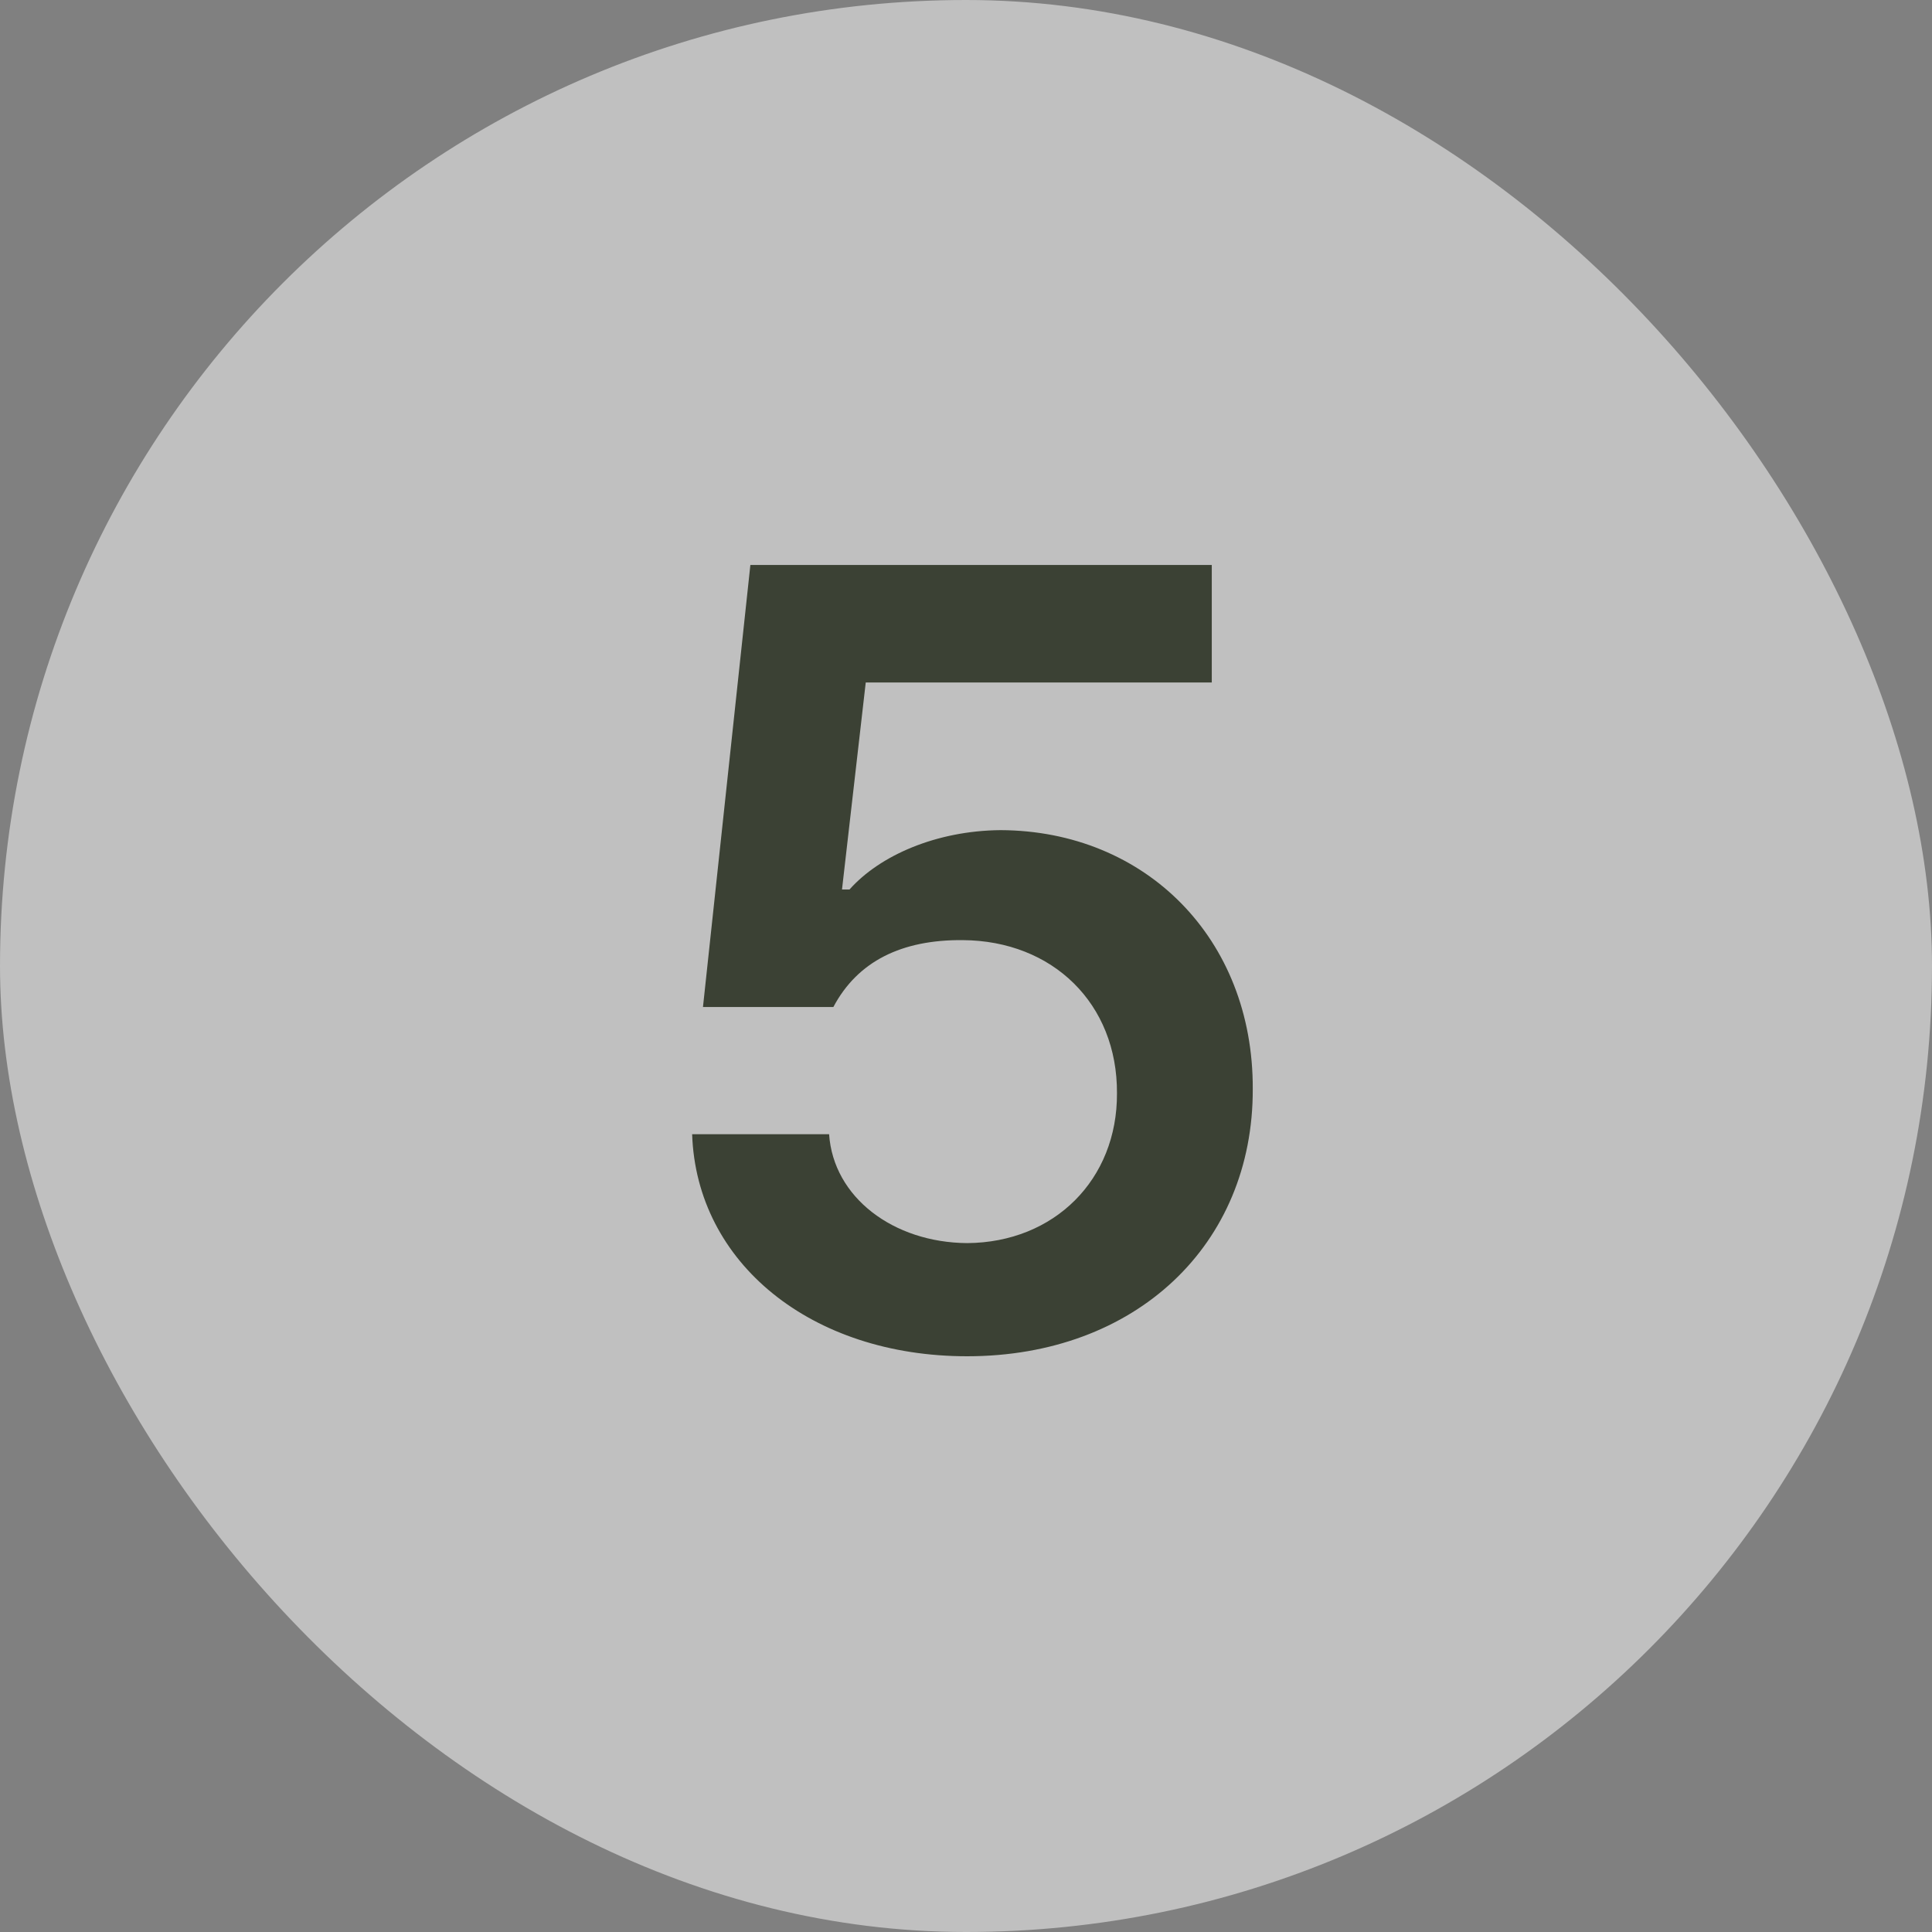 <svg width="28" height="28" viewBox="0 0 28 28" fill="none" xmlns="http://www.w3.org/2000/svg">
<rect x="0" y="0" width="28" height="28" fill="#808080" stroke="none"/>
<rect width="28" height="28" rx="14" fill="white" fill-opacity="0.5"/>
<path d="M14.016 19.656C11.758 19.656 10.094 18.305 10.031 16.438H12.016C12.078 17.352 12.945 18.008 14.016 18.016C15.281 18.008 16.195 17.094 16.188 15.844C16.195 14.547 15.258 13.633 13.953 13.625C13.07 13.617 12.43 13.93 12.078 14.594H10.188L10.875 8.188H17.562V9.891H12.547L12.203 12.891H12.312C12.75 12.398 13.57 12.039 14.5 12.031C16.602 12.039 18.164 13.602 18.156 15.781C18.164 18.039 16.461 19.656 14.016 19.656Z" fill="#3B4134"/>
</svg>
